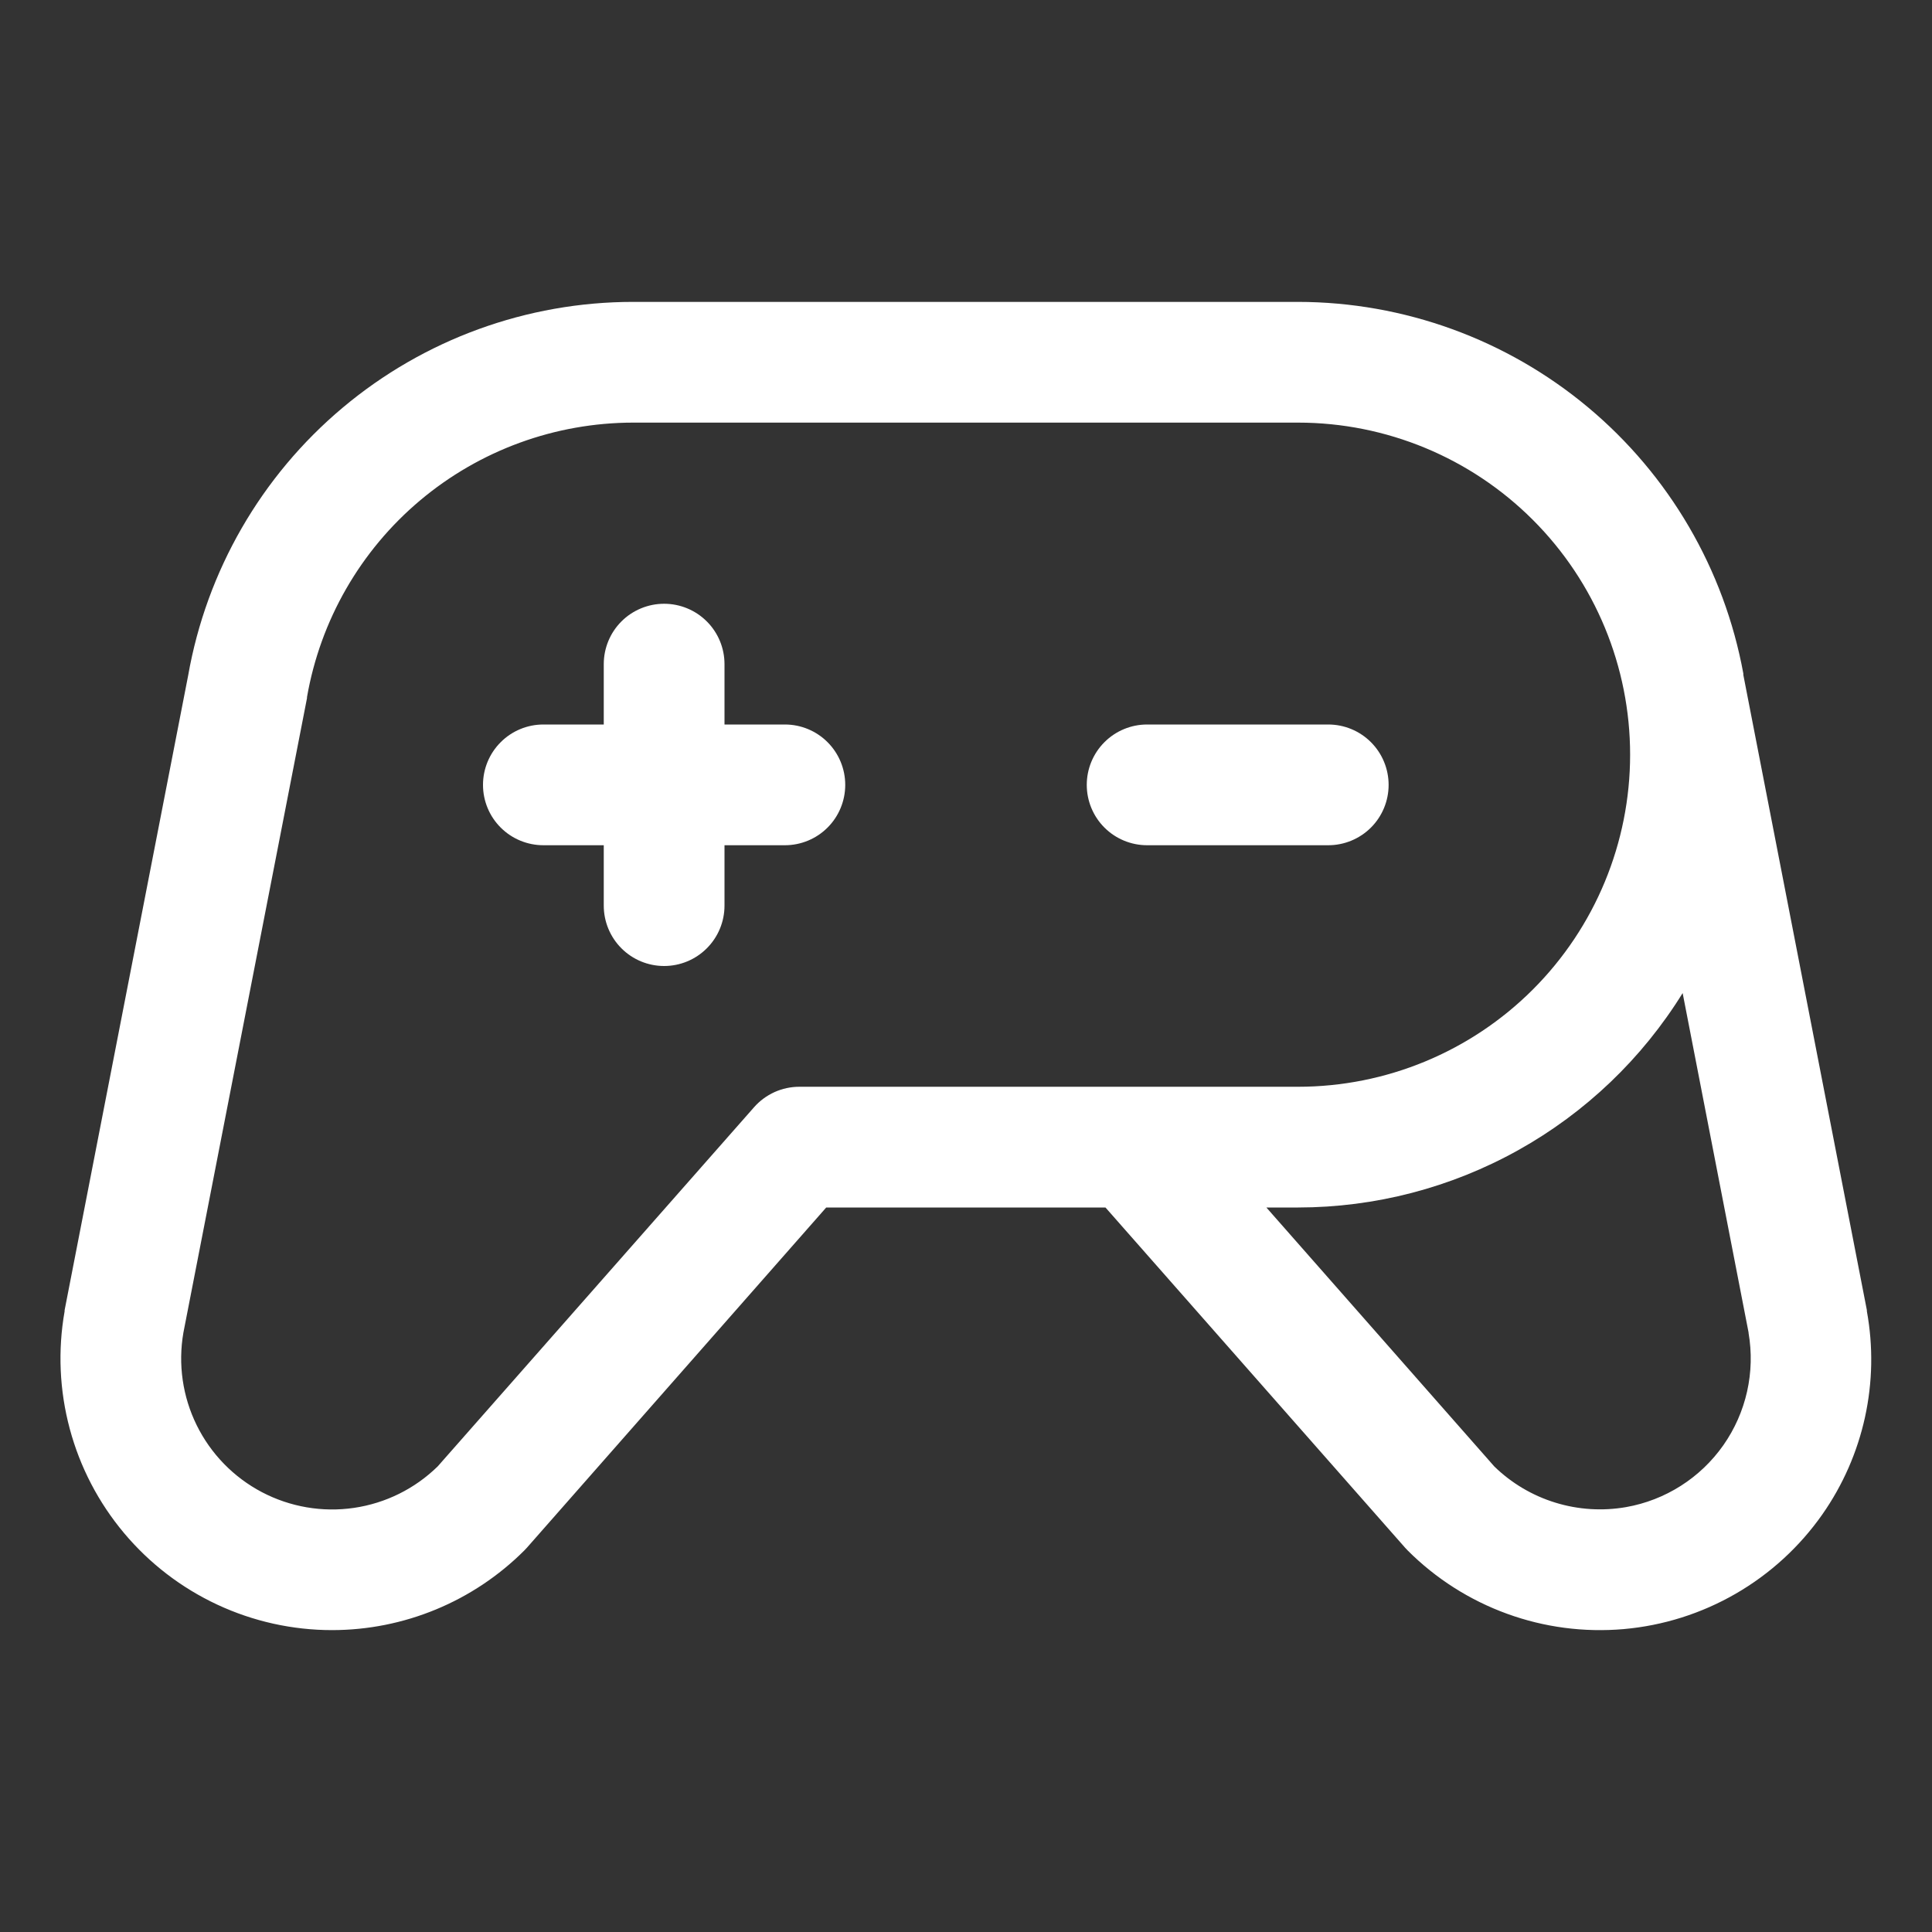 <svg width="63" height="63" viewBox="0 0 63 63" fill="none" xmlns="http://www.w3.org/2000/svg">
<rect x="0" y="0" width="63" height="63" fill="#333333" stroke="none"/>
<path d="M43.312 27.562H37.406C36.884 27.562 36.383 27.355 36.014 26.986C35.645 26.617 35.438 26.116 35.438 25.594C35.438 25.072 35.645 24.571 36.014 24.202C36.383 23.832 36.884 23.625 37.406 23.625H43.312C43.835 23.625 44.335 23.832 44.705 24.202C45.074 24.571 45.281 25.072 45.281 25.594C45.281 26.116 45.074 26.617 44.705 26.986C44.335 27.355 43.835 27.562 43.312 27.562ZM25.594 23.625H23.625V21.656C23.625 21.134 23.418 20.633 23.048 20.264C22.679 19.895 22.178 19.688 21.656 19.688C21.134 19.688 20.633 19.895 20.264 20.264C19.895 20.633 19.688 21.134 19.688 21.656V23.625H17.719C17.197 23.625 16.696 23.832 16.327 24.202C15.957 24.571 15.75 25.072 15.75 25.594C15.75 26.116 15.957 26.617 16.327 26.986C16.696 27.355 17.197 27.562 17.719 27.562H19.688V29.531C19.688 30.053 19.895 30.554 20.264 30.923C20.633 31.293 21.134 31.5 21.656 31.5C22.178 31.5 22.679 31.293 23.048 30.923C23.418 30.554 23.625 30.053 23.625 29.531V27.562H25.594C26.116 27.562 26.617 27.355 26.986 26.986C27.355 26.617 27.562 26.116 27.562 25.594C27.562 25.072 27.355 24.571 26.986 24.202C26.617 23.832 26.116 23.625 25.594 23.625ZM59.427 49.379C58.685 50.438 57.72 51.322 56.599 51.969C55.479 52.616 54.231 53.01 52.943 53.123C51.654 53.235 50.356 53.065 49.141 52.622C47.925 52.18 46.821 51.477 45.906 50.562C45.877 50.533 45.847 50.503 45.82 50.471L36.048 39.375H26.942L17.18 50.471L17.094 50.562C15.431 52.222 13.178 53.155 10.828 53.156C9.535 53.156 8.257 52.872 7.085 52.325C5.913 51.778 4.875 50.981 4.044 49.99C3.213 48.999 2.608 47.839 2.274 46.589C1.939 45.34 1.882 44.032 2.107 42.759C2.105 42.747 2.105 42.736 2.107 42.724L6.135 22.03C6.735 18.617 8.518 15.524 11.172 13.296C13.825 11.067 17.179 9.845 20.645 9.844H42.328C45.783 9.849 49.127 11.065 51.779 13.278C54.432 15.493 56.225 18.566 56.848 21.964C56.848 21.979 56.848 21.993 56.848 22.008L60.876 42.722C60.877 42.733 60.877 42.745 60.876 42.756C61.085 43.901 61.064 45.076 60.815 46.213C60.566 47.349 60.094 48.426 59.427 49.379ZM42.328 35.438C45.2 35.438 47.954 34.297 49.985 32.266C52.016 30.235 53.156 27.481 53.156 24.609C53.156 21.738 52.016 18.983 49.985 16.953C47.954 14.922 45.2 13.781 42.328 13.781H20.645C18.103 13.784 15.643 14.682 13.697 16.319C11.752 17.956 10.447 20.227 10.011 22.732V22.764L5.98 43.458C5.802 44.484 5.954 45.54 6.414 46.474C6.874 47.408 7.618 48.172 8.54 48.657C9.462 49.141 10.513 49.321 11.543 49.17C12.574 49.019 13.53 48.545 14.274 47.816L24.59 36.104C24.774 35.895 25.002 35.727 25.256 35.612C25.511 35.497 25.787 35.438 26.066 35.438H42.328ZM57.02 43.458L54.869 32.383C53.546 34.52 51.7 36.283 49.506 37.506C47.311 38.73 44.841 39.373 42.328 39.375H41.295L48.727 47.819C49.287 48.364 49.968 48.768 50.715 48.998C51.462 49.229 52.253 49.279 53.023 49.145C54.306 48.919 55.447 48.193 56.196 47.127C56.944 46.061 57.24 44.741 57.017 43.458H57.02Z" fill="white"/>
</svg>
